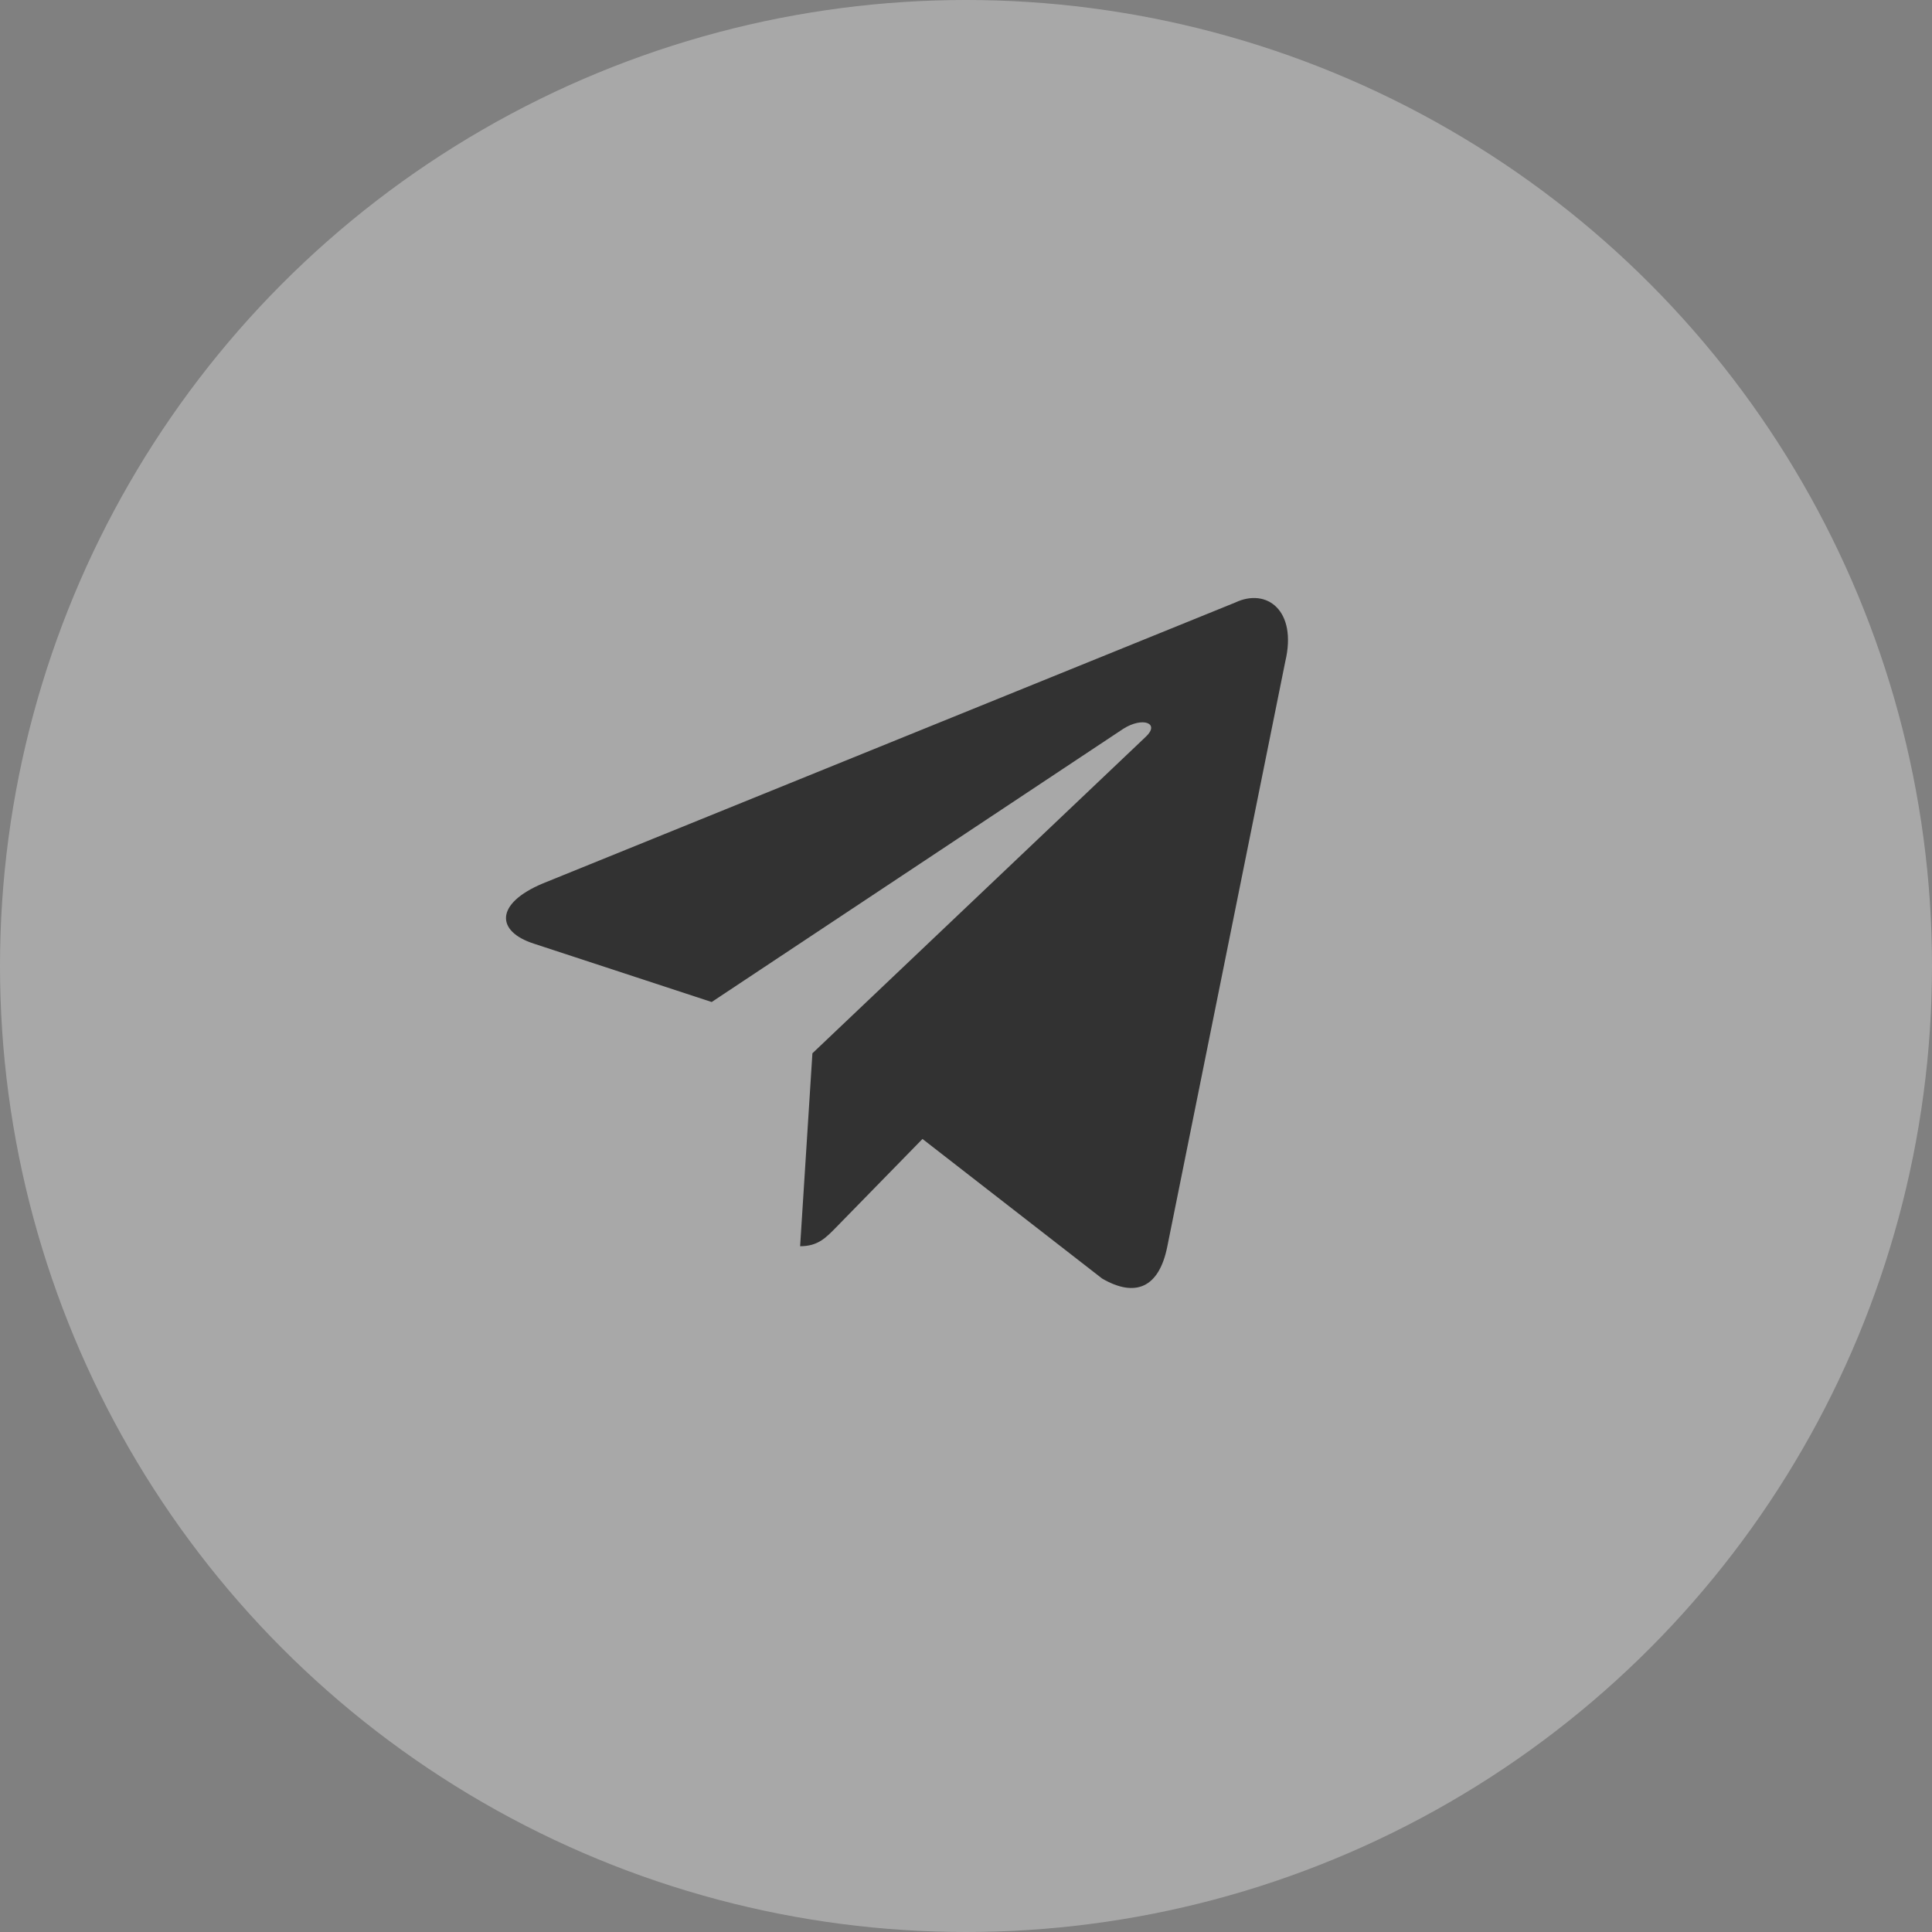 <?xml version="1.0" encoding="UTF-8"?> <svg xmlns="http://www.w3.org/2000/svg" width="42" height="42" viewBox="0 0 42 42" fill="none"><rect x="0" y="0" width="42" height="42" fill="#808080" stroke="none"/> <circle cx="21" cy="21" r="21" fill="white" fill-opacity="0.32"></circle> <path d="M26.852 13.099L11.794 19.208C10.766 19.642 10.772 20.245 11.605 20.514L15.471 21.783L24.417 15.845C24.84 15.575 25.226 15.72 24.908 16.017L17.661 22.898H17.659L17.661 22.899L17.394 27.092C17.785 27.092 17.957 26.904 18.177 26.681L20.054 24.76L23.96 27.795C24.681 28.213 25.198 27.998 25.377 27.094L27.941 14.38C28.204 13.273 27.54 12.772 26.852 13.099Z" fill="#323232"></path> </svg> 